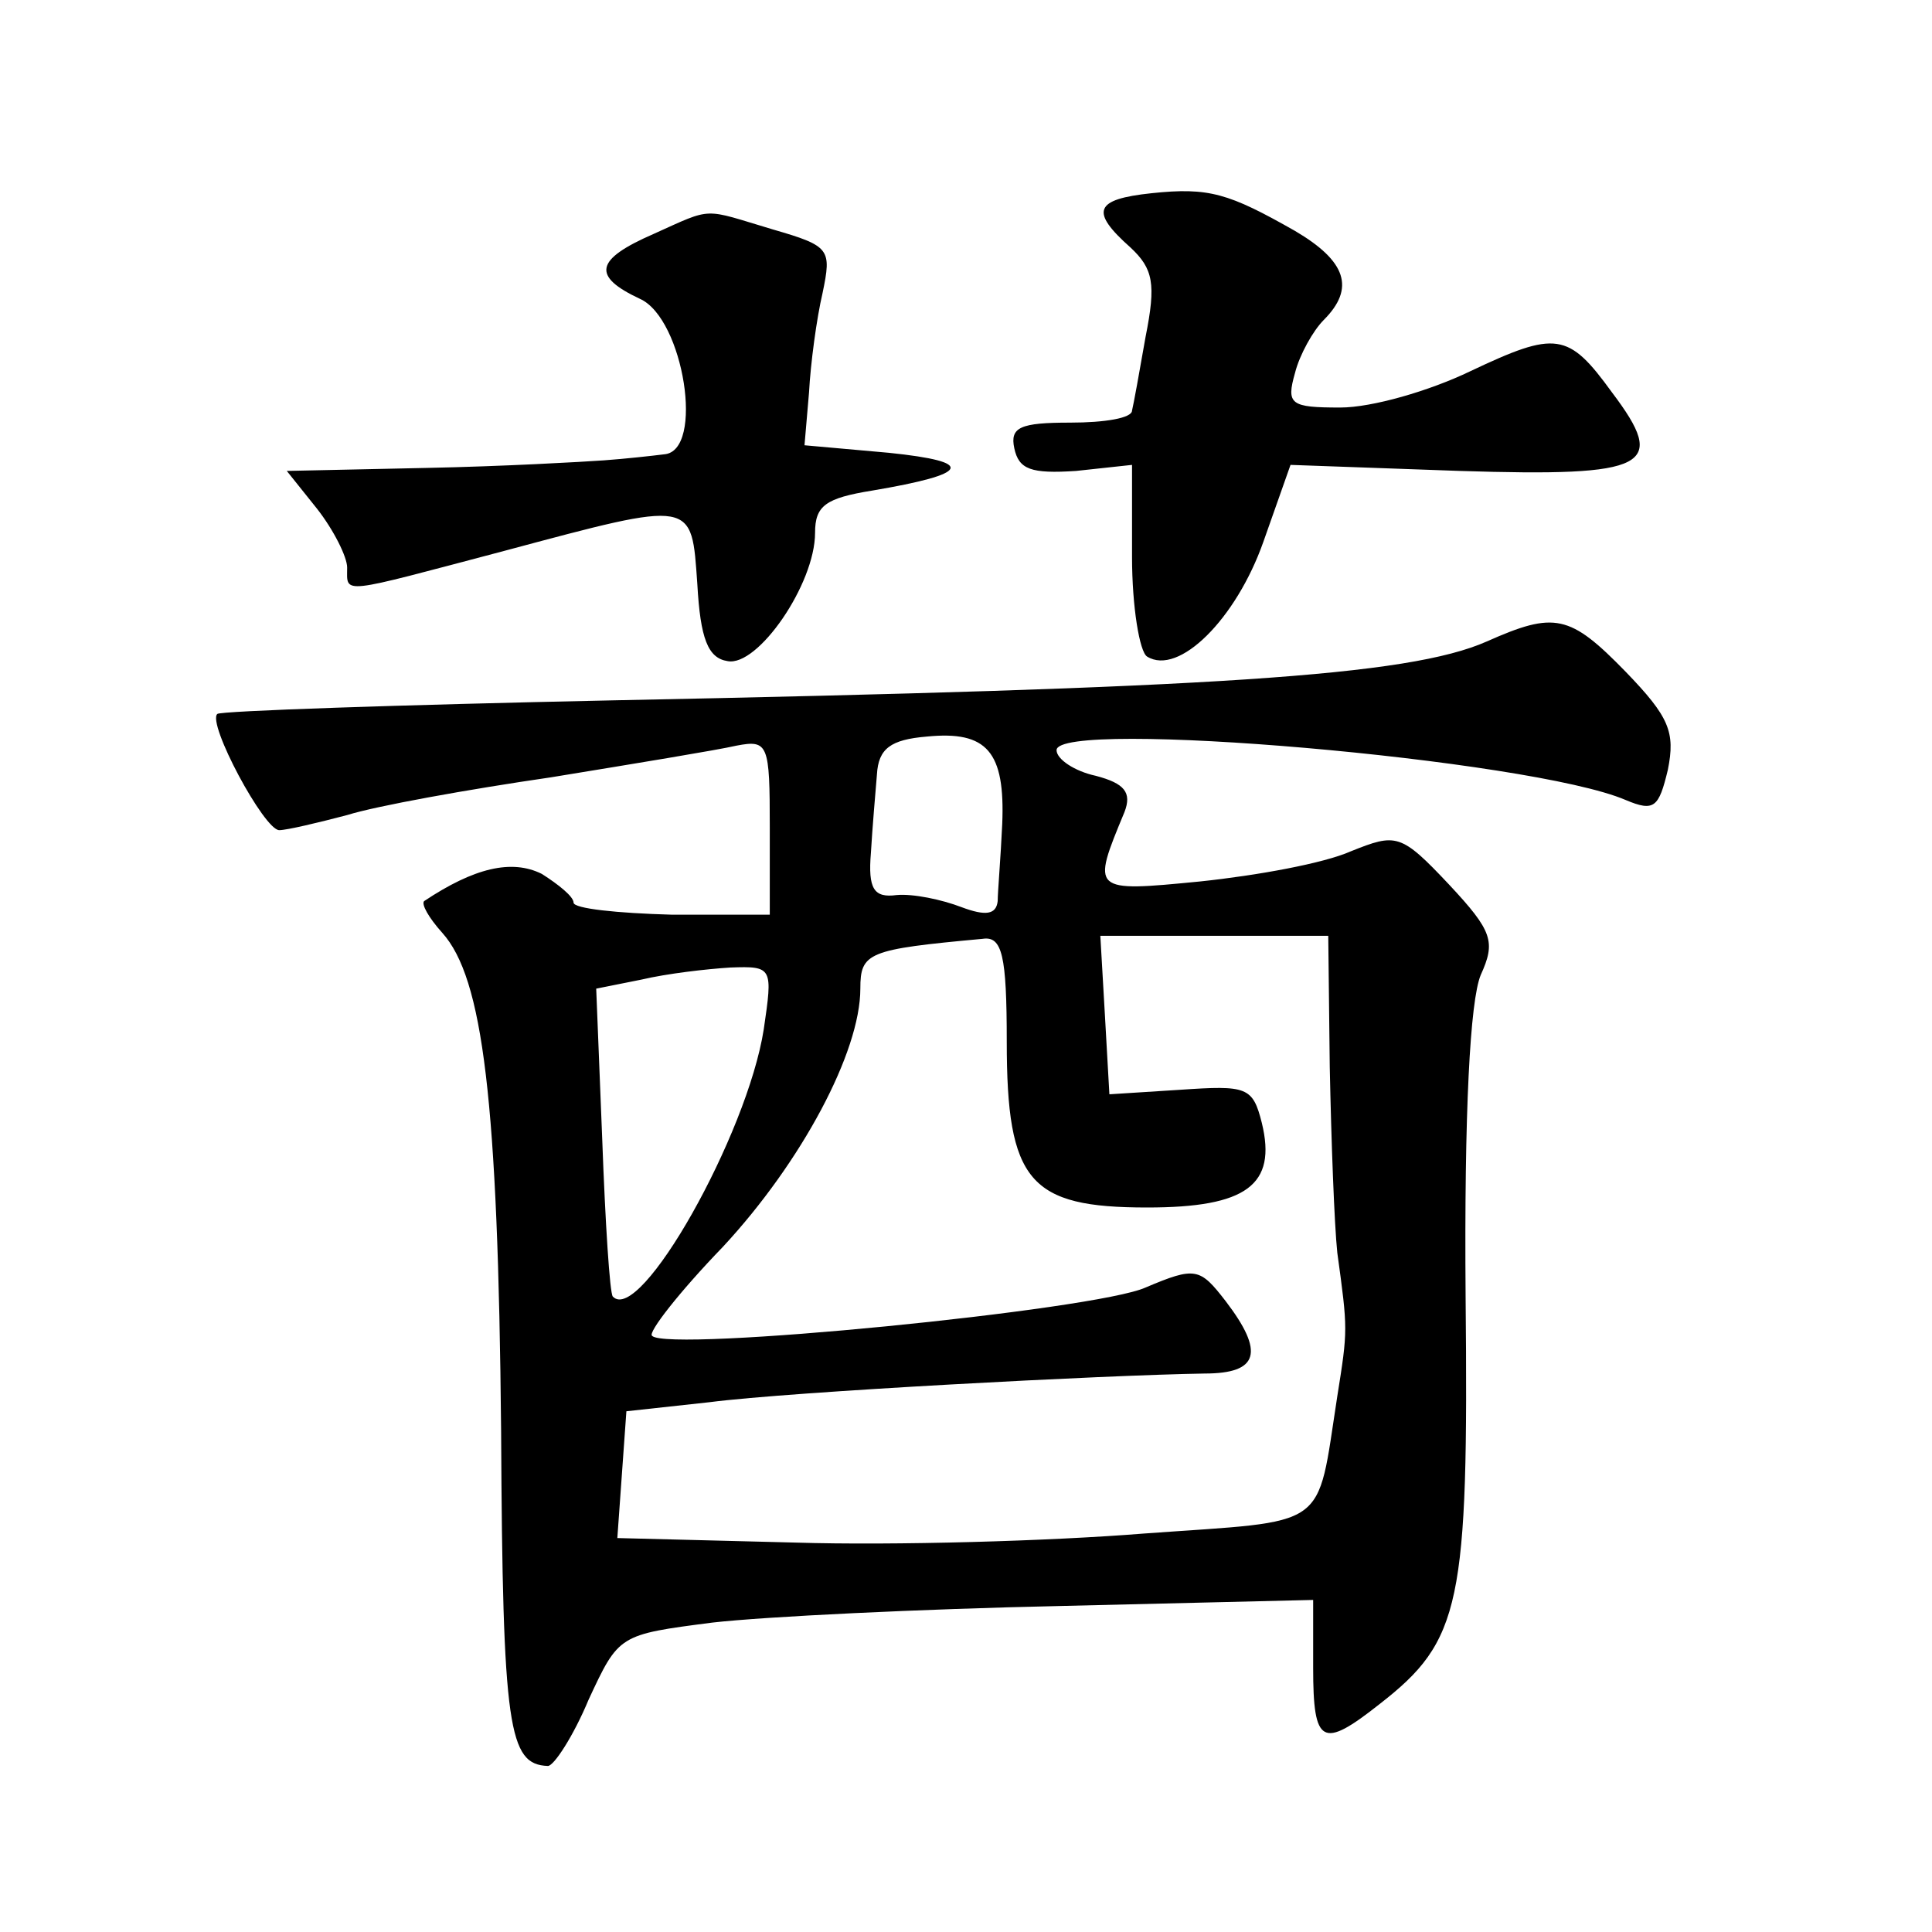 <?xml version="1.0" standalone="no"?>
<!DOCTYPE svg PUBLIC "-//W3C//DTD SVG 20010904//EN"
 "http://www.w3.org/TR/2001/REC-SVG-20010904/DTD/svg10.dtd">
<svg version="1.0" xmlns="http://www.w3.org/2000/svg"
 width="128pt" height="128pt" viewBox="0 0 128 128"
 preserveAspectRatio="xMidYMid meet">
<g transform="translate(0,128) scale(0.1,-0.1)"
fill="#0" stroke="none">
<path d="M763 1152 c-38 -4 -41 -12 -14 -36 15 -14 17 -24 10 -59 -4 -23 -8 -45
-9 -49 0 -5 -18 -8 -41 -8 -33 0 -40 -3 -37 -17 3 -14 11 -17 41 -15 l37 4 0 -61
c0 -33 5 -63 10 -66 21 -13 59 25 77 76 l18 51 112 -4 c126 -4 138 3 101 52 -29
40 -37 41 -94 14 -27 -13 -65 -24 -86 -24 -33 0 -36 2 -30 23 3 12 12 28 19 35
21 21 15 39 -19 59 -44 25 -57 29 -95 25z M433 1125 c-39 -17 -41 -28 -9 -43 29
-13 43 -101 16 -103 -8 -1 -26 -3 -40 -4 -14 -1 -67 -4 -117 -5 l-93 -2 20 -25
c11 -14 20 -32 20 -39 0 -18 -6 -18 104 11 127 34 124 34 128 -22 2 -36 7 -49 20
-51 20 -4 58 51 58 85 0 18 7 23 38 28 65 11 69 19 11 25 l-56 5 3 35 c1 19 5 49
9 66 6 29 5 31 -33 42 -47 14 -39 15 -79 -3z M985 855 c-52 -23 -181 -31 -579 -39
-142 -3 -260 -7 -262 -9 -7 -6 31 -77 41 -77 5 0 26 5 45 10 19 6 80 17 135 25
55 9 110 18 123 21 21 4 22 1 22 -54 l0 -58 -65 0 c-36 1 -65 4 -65 8 0 4 -10 12
-21 19 -20 10 -45 4 -78 -18 -2 -2 3 -11 12 -21 27 -30 37 -111 39 -330 1 -198
5 -221 31 -222 4 0 17 20 27 44 20 43 20 43 82 51 35 4 138 9 231 11 l167 4 0 -45
c0 -51 6 -54 44 -24 54 42 59 66 57 270 -1 123 3 196 10 213 10 22 8 29 -21 60
-32 34 -35 34 -65 22 -18 -8 -62 -16 -100 -20 -72 -7 -72 -7 -50 46 5 13 0 19 -19
24 -14 3 -26 11 -26 17 0 21 314 -6 377 -33 19 -8 22 -5 28 20 5 25 1 35 -28 65
-37 38 -47 40 -92 20z m-321 -121 c-1 -22 -3 -45 -3 -51 -1 -9 -8 -10 -24 -4 -13
5 -32 9 -43 8 -15 -2 -19 4 -17 28 1 17 3 40 4 52 1 17 9 23 33 25 40 4 52 -10
50 -58z m3 -144 c0 -93 15 -110 93 -110 66 0 86 15 76 56 -6 24 -10 25 -54 22 l-47
-3 -3 53 -3 52 75 0 76 0 1 -87 c1 -49 3 -104 5 -123 7 -51 7 -51 0 -95 -14 -90
-4 -82 -128 -91 -62 -5 -166 -8 -231 -6 l-118 3 3 42 3 42 55 6 c54 7 263 18 328
19 36 0 40 14 14 48 -17 22 -20 23 -53 9 -33 -15 -317 -43 -327 -32 -3 2 18 29
47 59 52 56 91 129 91 171 0 24 5 26 81 33 13 2 16 -11 16 -68z m-161 8 c-11 -70
-82 -196 -100 -177 -2 2 -5 49 -7 104 l-4 100 30 6 c17 4 43 7 59 8 28 1 28 0 22
-41z"/>
</g>
</svg>
